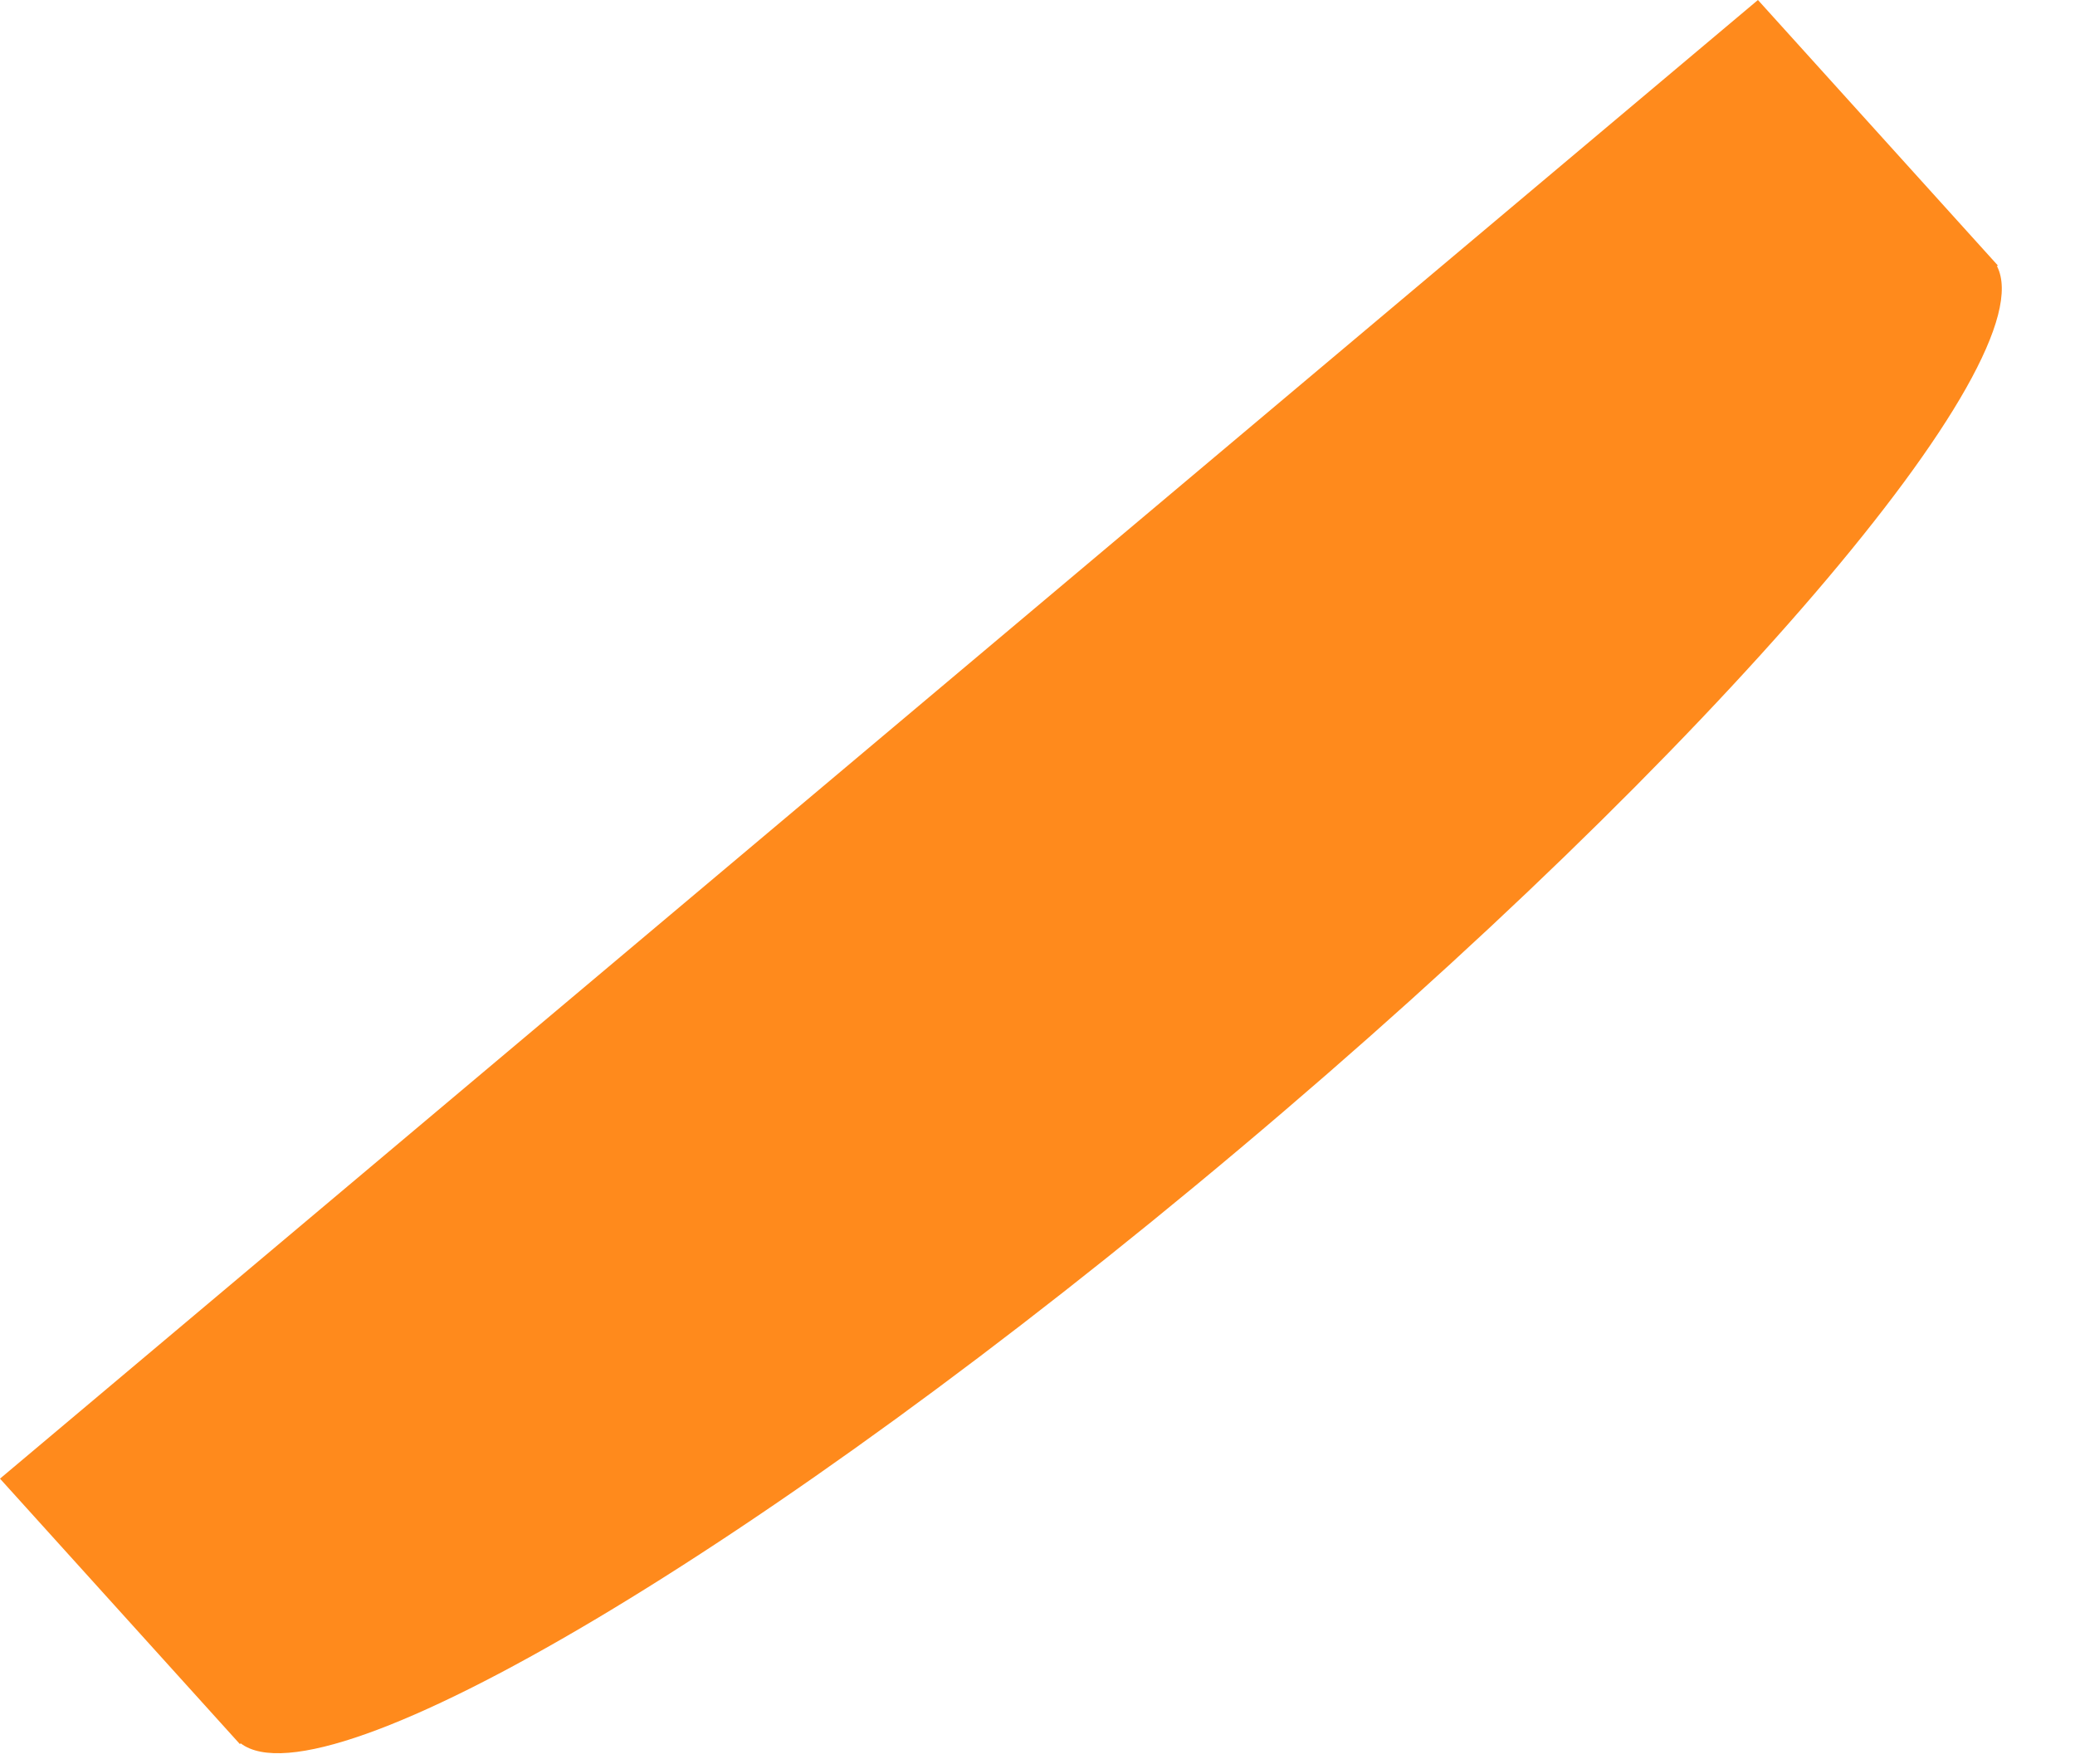<?xml version="1.0" encoding="utf-8"?>
<svg xmlns="http://www.w3.org/2000/svg" fill="none" height="100%" overflow="visible" preserveAspectRatio="none" style="display: block;" viewBox="0 0 20 17" width="100%">
<path d="M0 14.25L2.312 16.808L2.32 16.801C3.142 17.426 7.382 14.913 11.95 11.07C16.519 7.229 19.722 3.482 19.248 2.565L19.256 2.558L16.944 0L0 14.25Z" fill="#FF8A1C" id="Vector"/>
</svg>